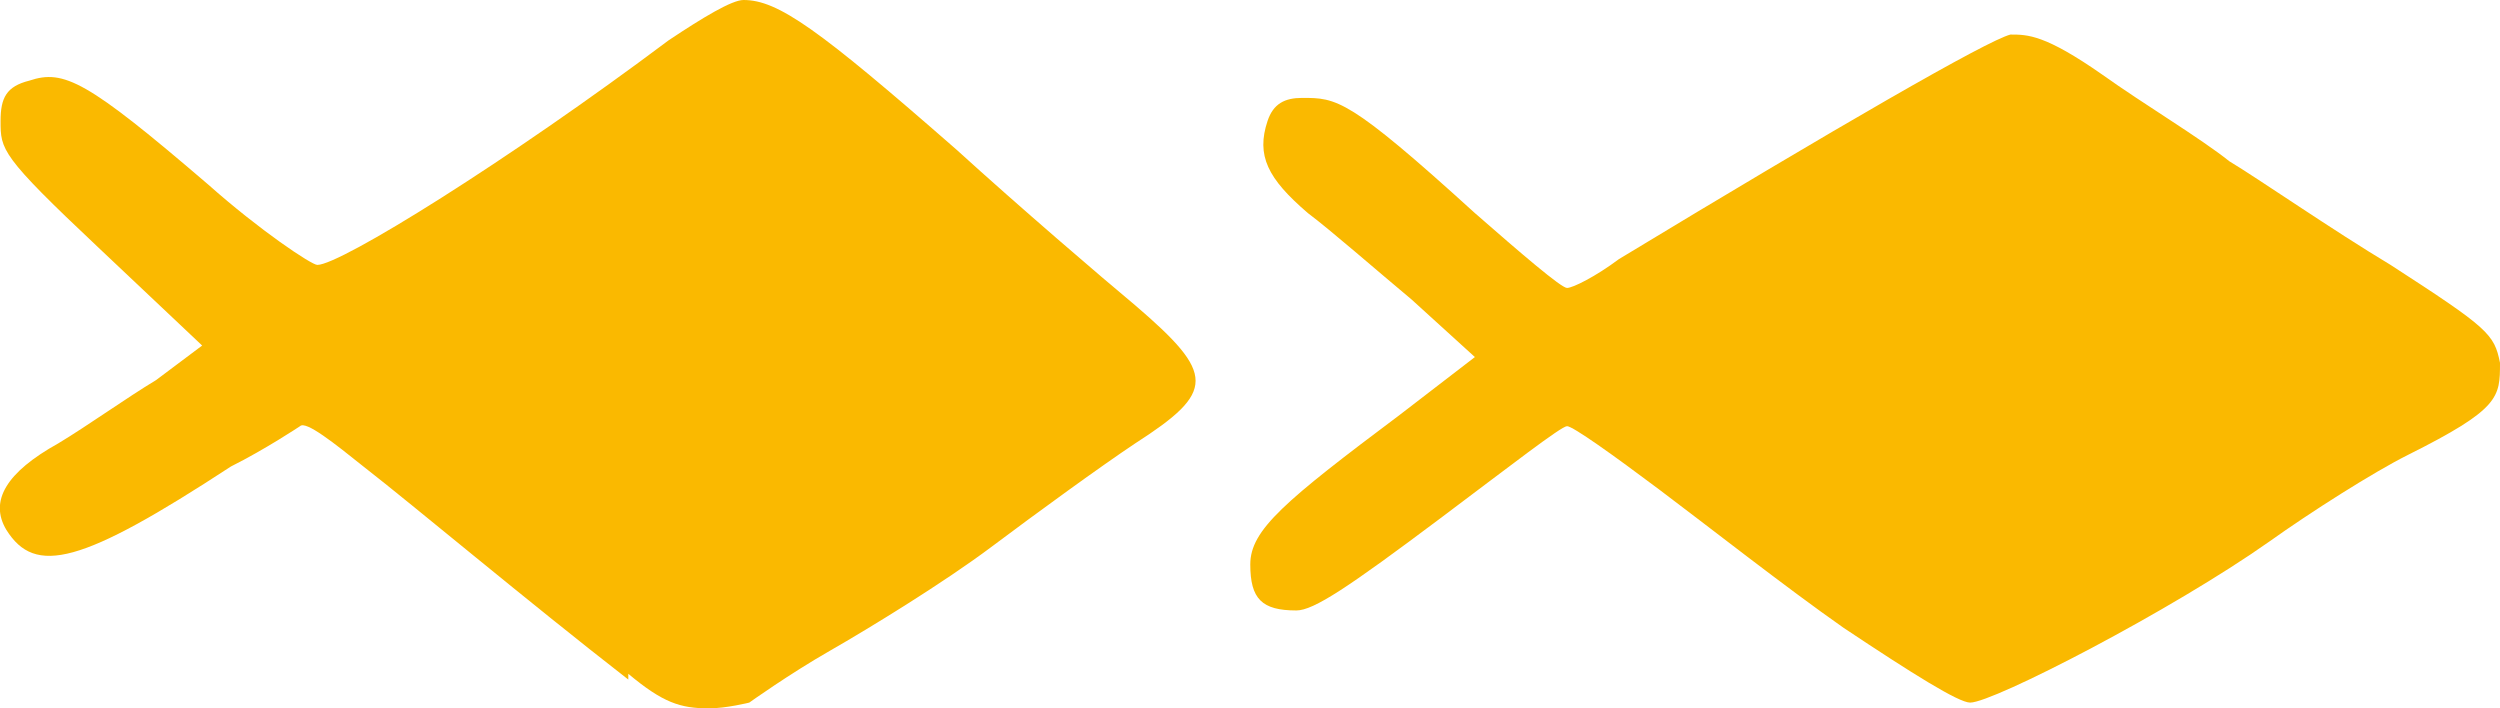 <?xml version="1.0" encoding="UTF-8"?><svg id="a" xmlns="http://www.w3.org/2000/svg" viewBox="0 0 43.41 12.3"><path d="M10.91,11.8c-1.8-1.4-3.7-3-4.6-3.7-.5-.4-1-.8-1.1-.7,0,0-.6.4-1.2.7-2.6,1.7-3.4,1.9-3.9,1.1-.3-.5,0-1,.9-1.5.5-.3,1.2-.8,1.7-1.1l.8-.6-1.8-1.7C.01,2.7.01,2.6.01,2.1.01,1.7.11,1.5.51,1.4c.6-.2,1,0,3.1,1.8.9.8,1.8,1.4,1.9,1.4.4,0,3.3-1.8,6.1-3.9.6-.4,1.1-.7,1.3-.7.6,0,1.3.5,3.7,2.6,1.1,1,2.5,2.2,3.1,2.7,1.4,1.2,1.4,1.5,0,2.4-.6.4-1.7,1.2-2.5,1.8-.8.6-2.1,1.4-2.8,1.8-.7.4-1.4.9-1.4.9,0,0-.4.1-.7.1-.5,0-.8-.1-1.4-.6" fill="#fab900"/><path d="M32.01,10.9c-1-.7-2.4-1.8-3.2-2.4-.8-.6-1.5-1.1-1.6-1.1s-1,.7-2.2,1.6c-1.6,1.2-2.2,1.6-2.5,1.6-.6,0-.8-.2-.8-.8s.6-1.1,2.6-2.6l1.3-1-1.1-1c-.6-.5-1.4-1.2-1.8-1.5-.7-.6-.9-1-.7-1.6.1-.3.3-.4.6-.4.6,0,.8,0,3,2,.8.7,1.5,1.3,1.6,1.3s.5-.2.9-.5c3.8-2.3,6.4-3.8,6.8-3.9.3,0,.6,0,1.6.7.7.5,1.7,1.1,2.2,1.5.5.3,1.8,1.2,2.8,1.8,1.7,1.1,1.8,1.2,1.9,1.7,0,.6,0,.8-1.6,1.6-.6.3-1.7,1-2.4,1.5-1.7,1.2-4.8,2.8-5.2,2.8-.2,0-1-.5-2.2-1.3" fill="#fab900"/></svg>
